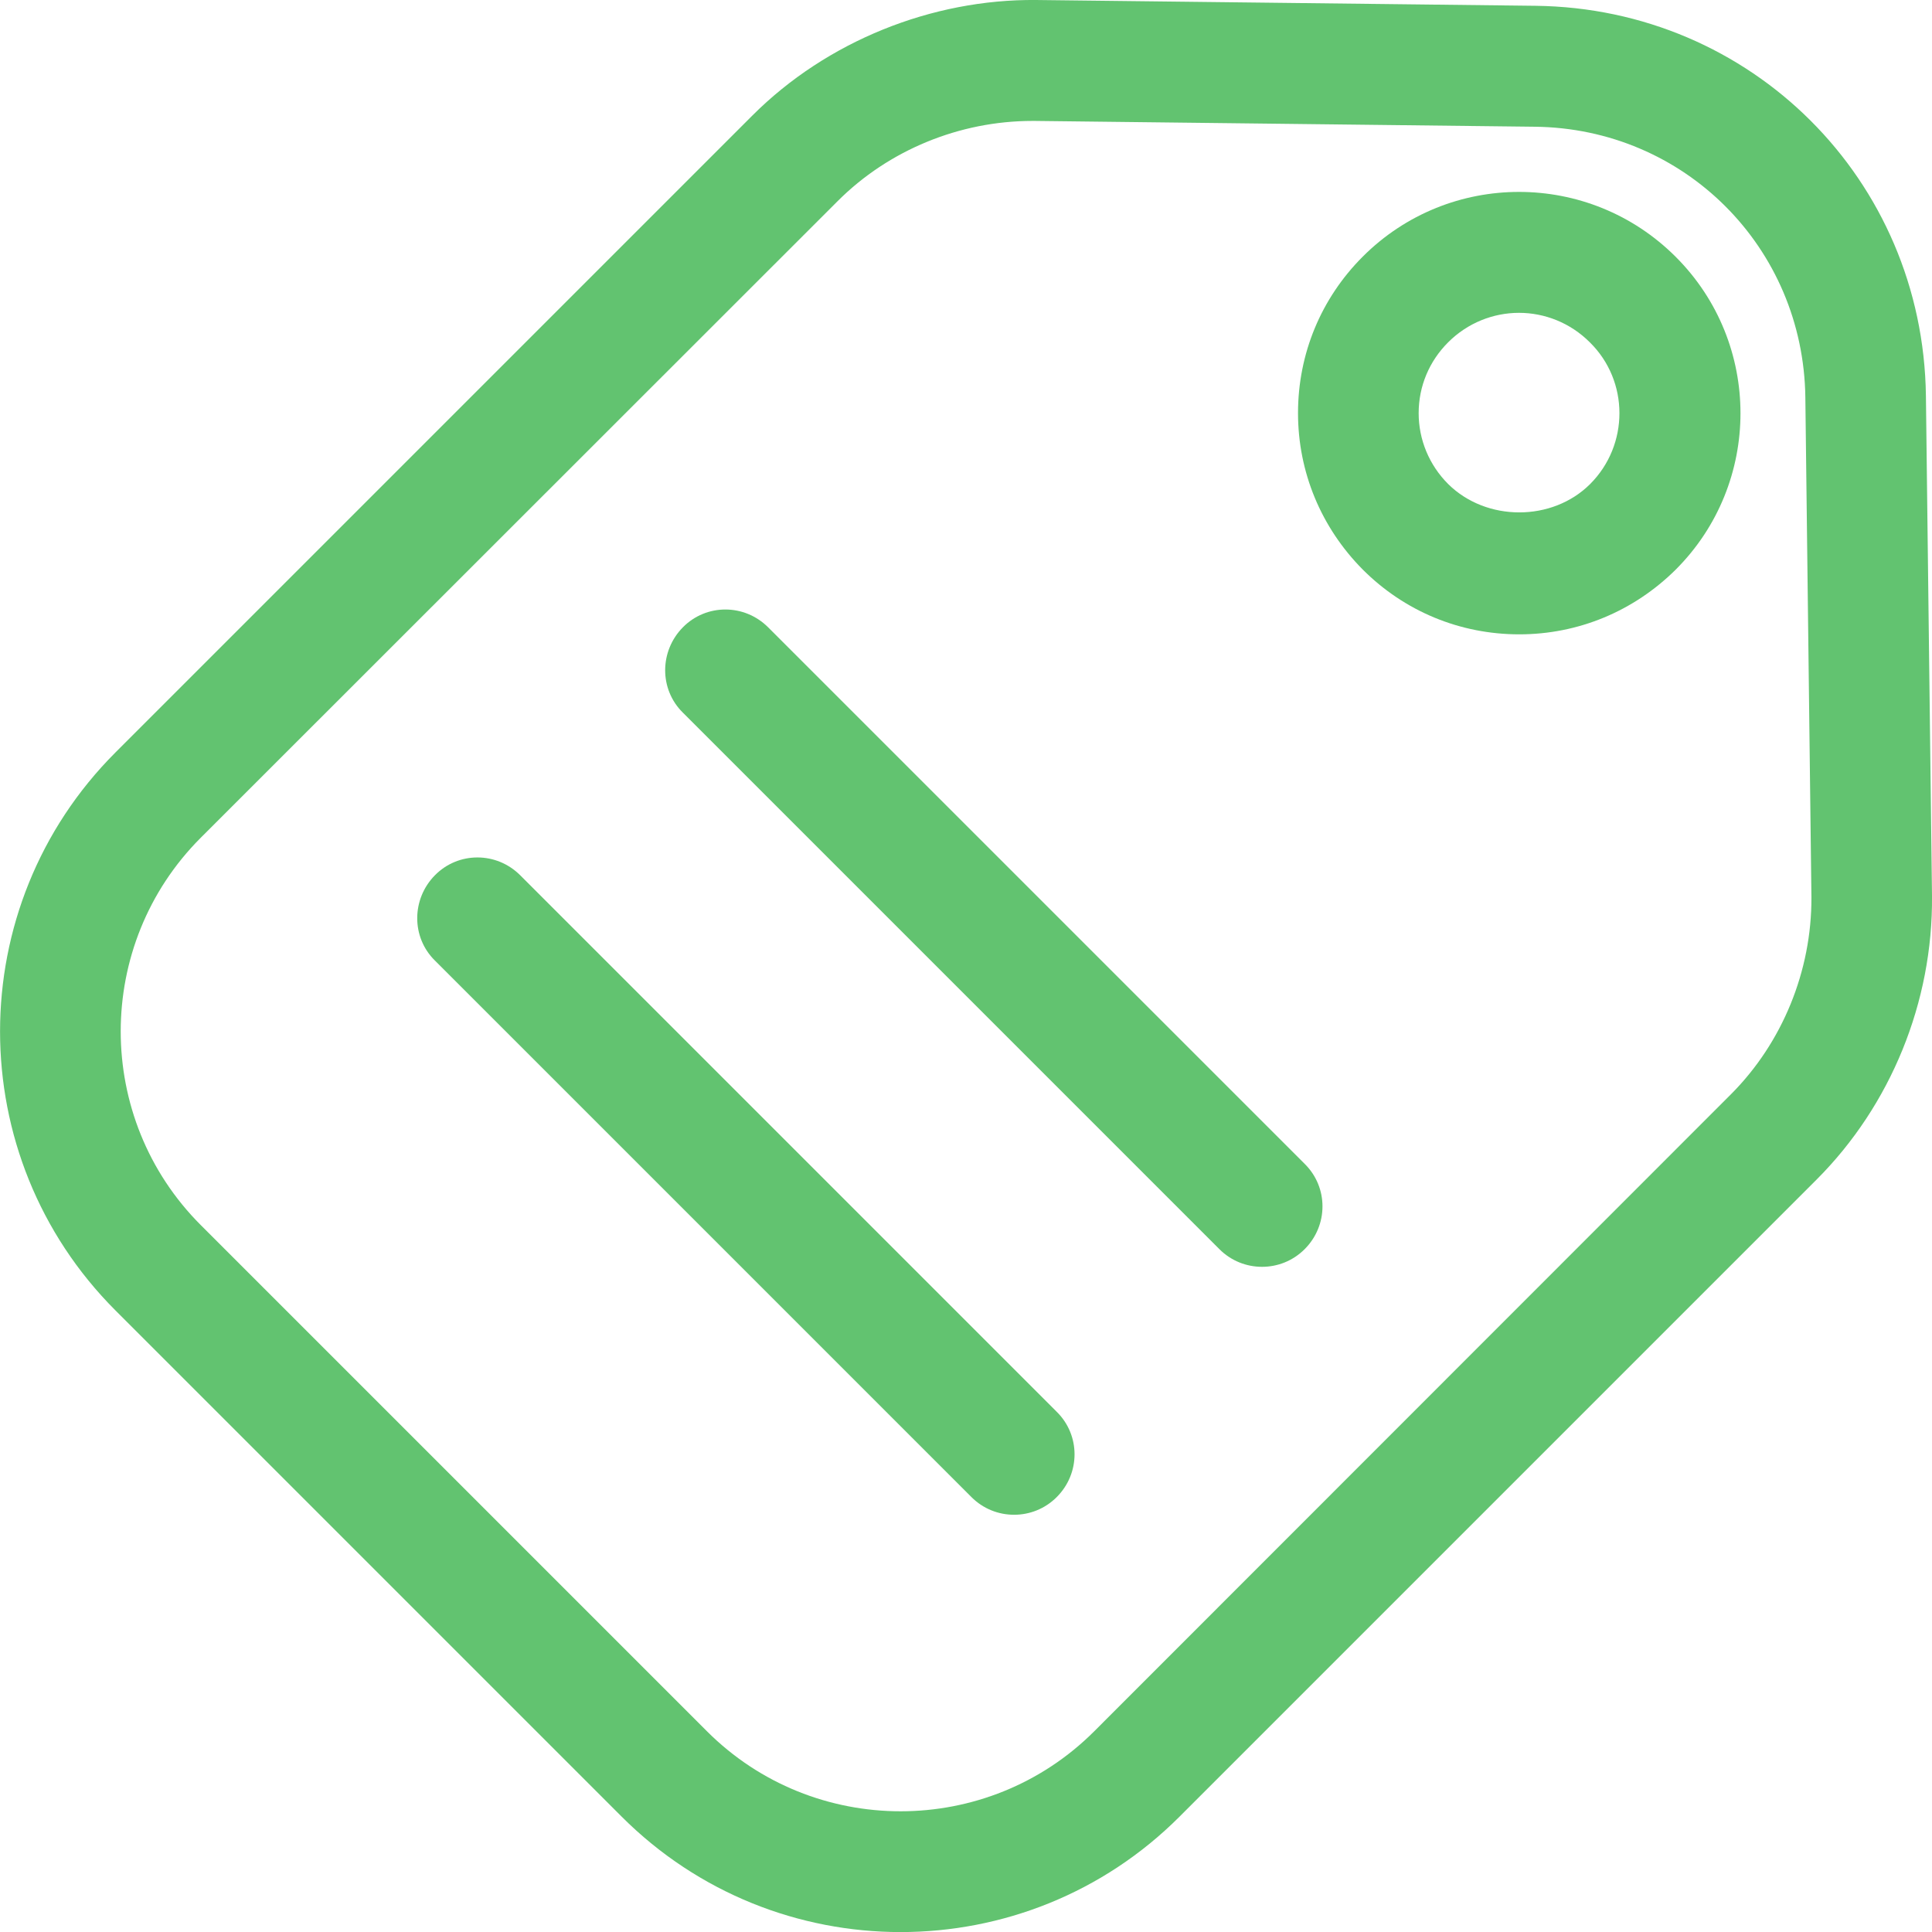 <?xml version="1.0" encoding="UTF-8"?> <!-- Generator: Adobe Illustrator 23.0.3, SVG Export Plug-In . SVG Version: 6.00 Build 0) --> <svg xmlns="http://www.w3.org/2000/svg" xmlns:xlink="http://www.w3.org/1999/xlink" version="1.1" id="Layer_1" x="0px" y="0px" width="27px" height="27.001px" viewBox="0 0 27 27.001" style="enable-background:new 0 0 27 27.001;" xml:space="preserve"> <path style="fill:#62C370;" d="M19.045,3.586c-0.583,0.583-0.905,1.358-0.905,2.187c0,0.825,0.323,1.6,0.905,2.187 c0.583,0.583,1.358,0.905,2.187,0.905c0.825,0,1.6-0.323,2.187-0.905c1.206-1.206,1.206-3.164,0-4.37 C22.209,2.38,20.251,2.38,19.045,3.586L19.045,3.586z M22.223,6.764c-0.529,0.529-1.452,0.529-1.985,0 c-0.265-0.265-0.412-0.619-0.412-0.99c0-0.377,0.148-0.726,0.412-0.99c0.273-0.273,0.632-0.412,0.99-0.412 c0.359,0,0.717,0.139,0.99,0.412C22.769,5.325,22.769,6.217,22.223,6.764L22.223,6.764z"></path> <path style="fill:#62C370;" d="M26.915,5.531c-0.04-3.021-2.438-5.414-5.455-5.45L14.477,0c-1.452-0.013-2.922,0.574-3.962,1.614 l-8.901,8.901c-2.151,2.151-2.151,5.647,0,7.799l7.073,7.073c1.076,1.076,2.487,1.614,3.899,1.614s2.824-0.538,3.899-1.614 l8.901-8.901c1.04-1.04,1.627-2.483,1.614-3.962v-0.005L26.915,5.531z M24.19,15.293l-8.897,8.901c-1.492,1.492-3.922,1.492-5.414,0 l-7.073-7.073c-1.492-1.492-1.492-3.922,0-5.414l8.901-8.897c0.713-0.713,1.703-1.12,2.721-1.12h0.036l6.983,0.081 c2.093,0.022,3.756,1.685,3.783,3.783l0.085,6.988C25.319,13.567,24.911,14.571,24.19,15.293L24.19,15.293z"></path> <path style="fill:#62C370;" d="M10.735,8.767c-0.332-0.332-0.865-0.332-1.192,0c-0.327,0.332-0.332,0.865,0,1.192l7.498,7.498 c0.166,0.166,0.381,0.247,0.596,0.247c0.215,0,0.43-0.081,0.596-0.247c0.332-0.332,0.332-0.865,0-1.192L10.735,8.767z"></path> <path style="fill:#62C370;" d="M7.27,12.232c-0.332-0.332-0.865-0.332-1.192,0c-0.327,0.332-0.332,0.865,0,1.192l7.498,7.498 c0.166,0.166,0.381,0.247,0.596,0.247c0.215,0,0.43-0.081,0.596-0.247c0.332-0.332,0.332-0.865,0-1.192L7.27,12.232z"></path> </svg> 